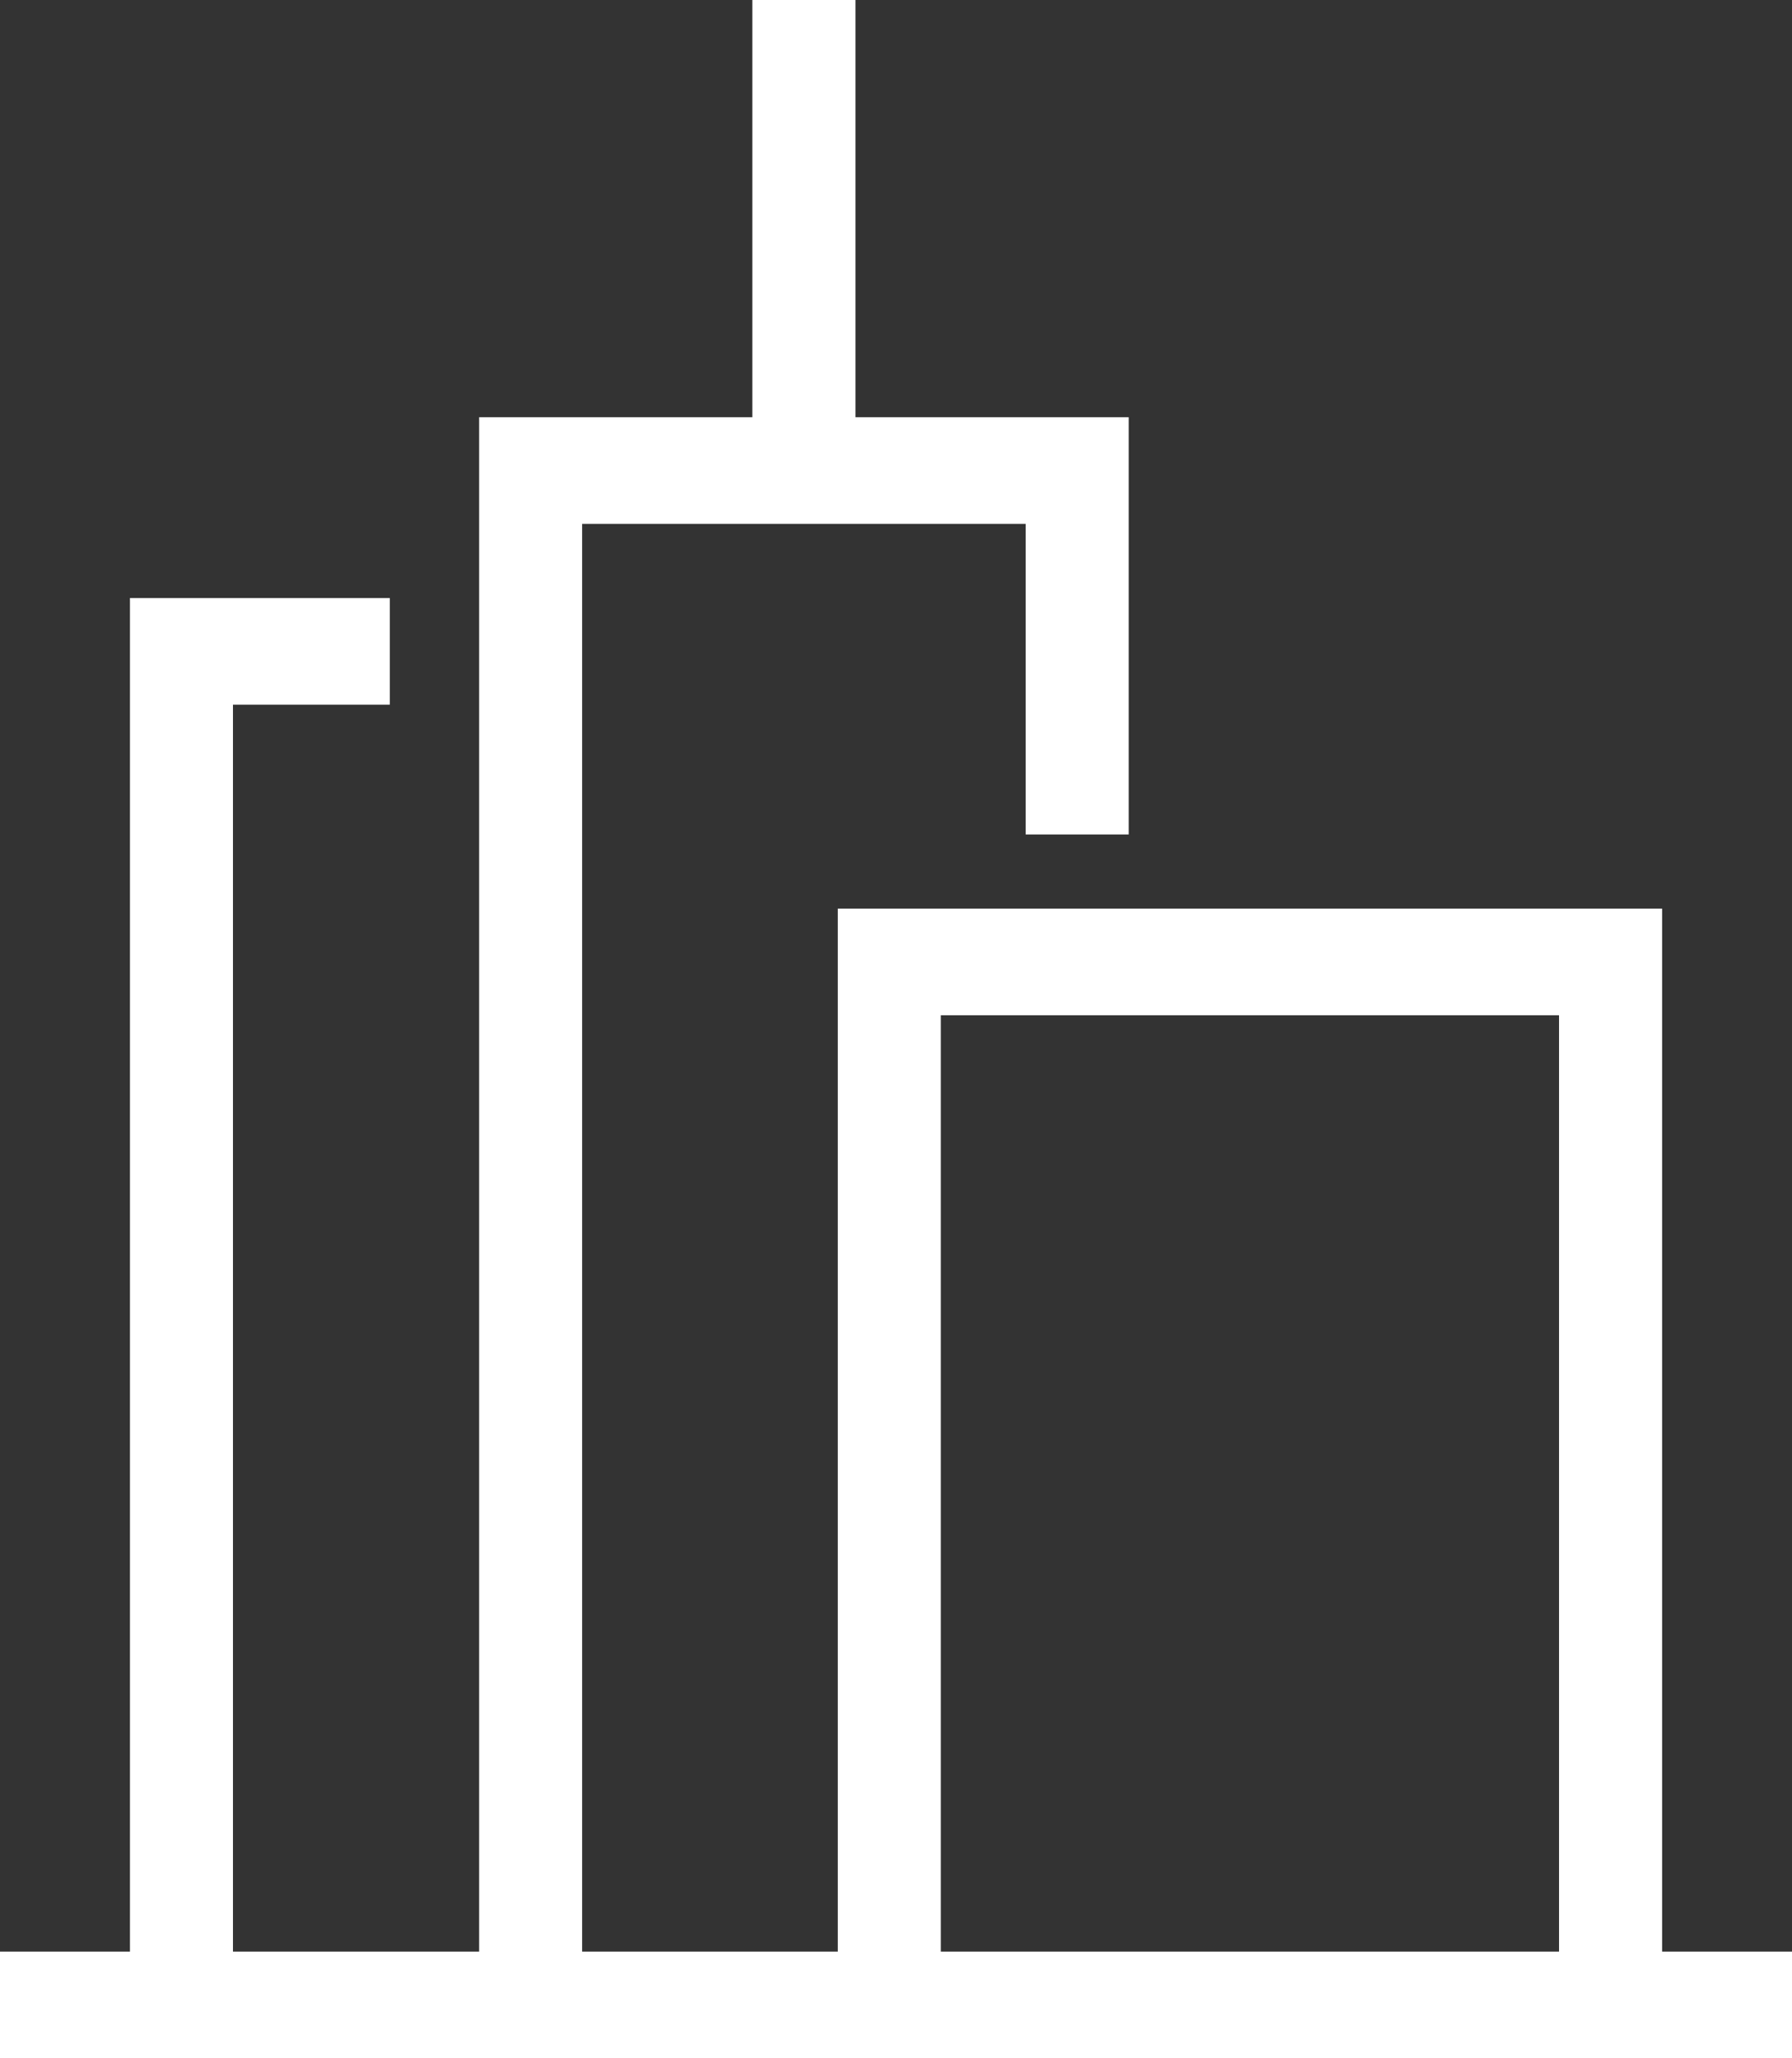 <svg width="27" height="31" viewBox="0 0 27 31" fill="none" xmlns="http://www.w3.org/2000/svg">
<rect x="0" y="0" width="27" height="31" fill="#333333" stroke="none"/>
<path d="M17.006 12.568V6.284H12.889V0H11.336V6.284H7.219V30.441H8.771V7.89H15.454V12.568H17.006Z" fill="white"/>
<path d="M0 31H27V29.394H25.043V13.685H12.623V29.394H3.51V10.613H5.873V9.007H1.958V29.394H0V31ZM14.175 15.291H23.49V29.394H14.175V15.291Z" fill="white"/>
</svg>
